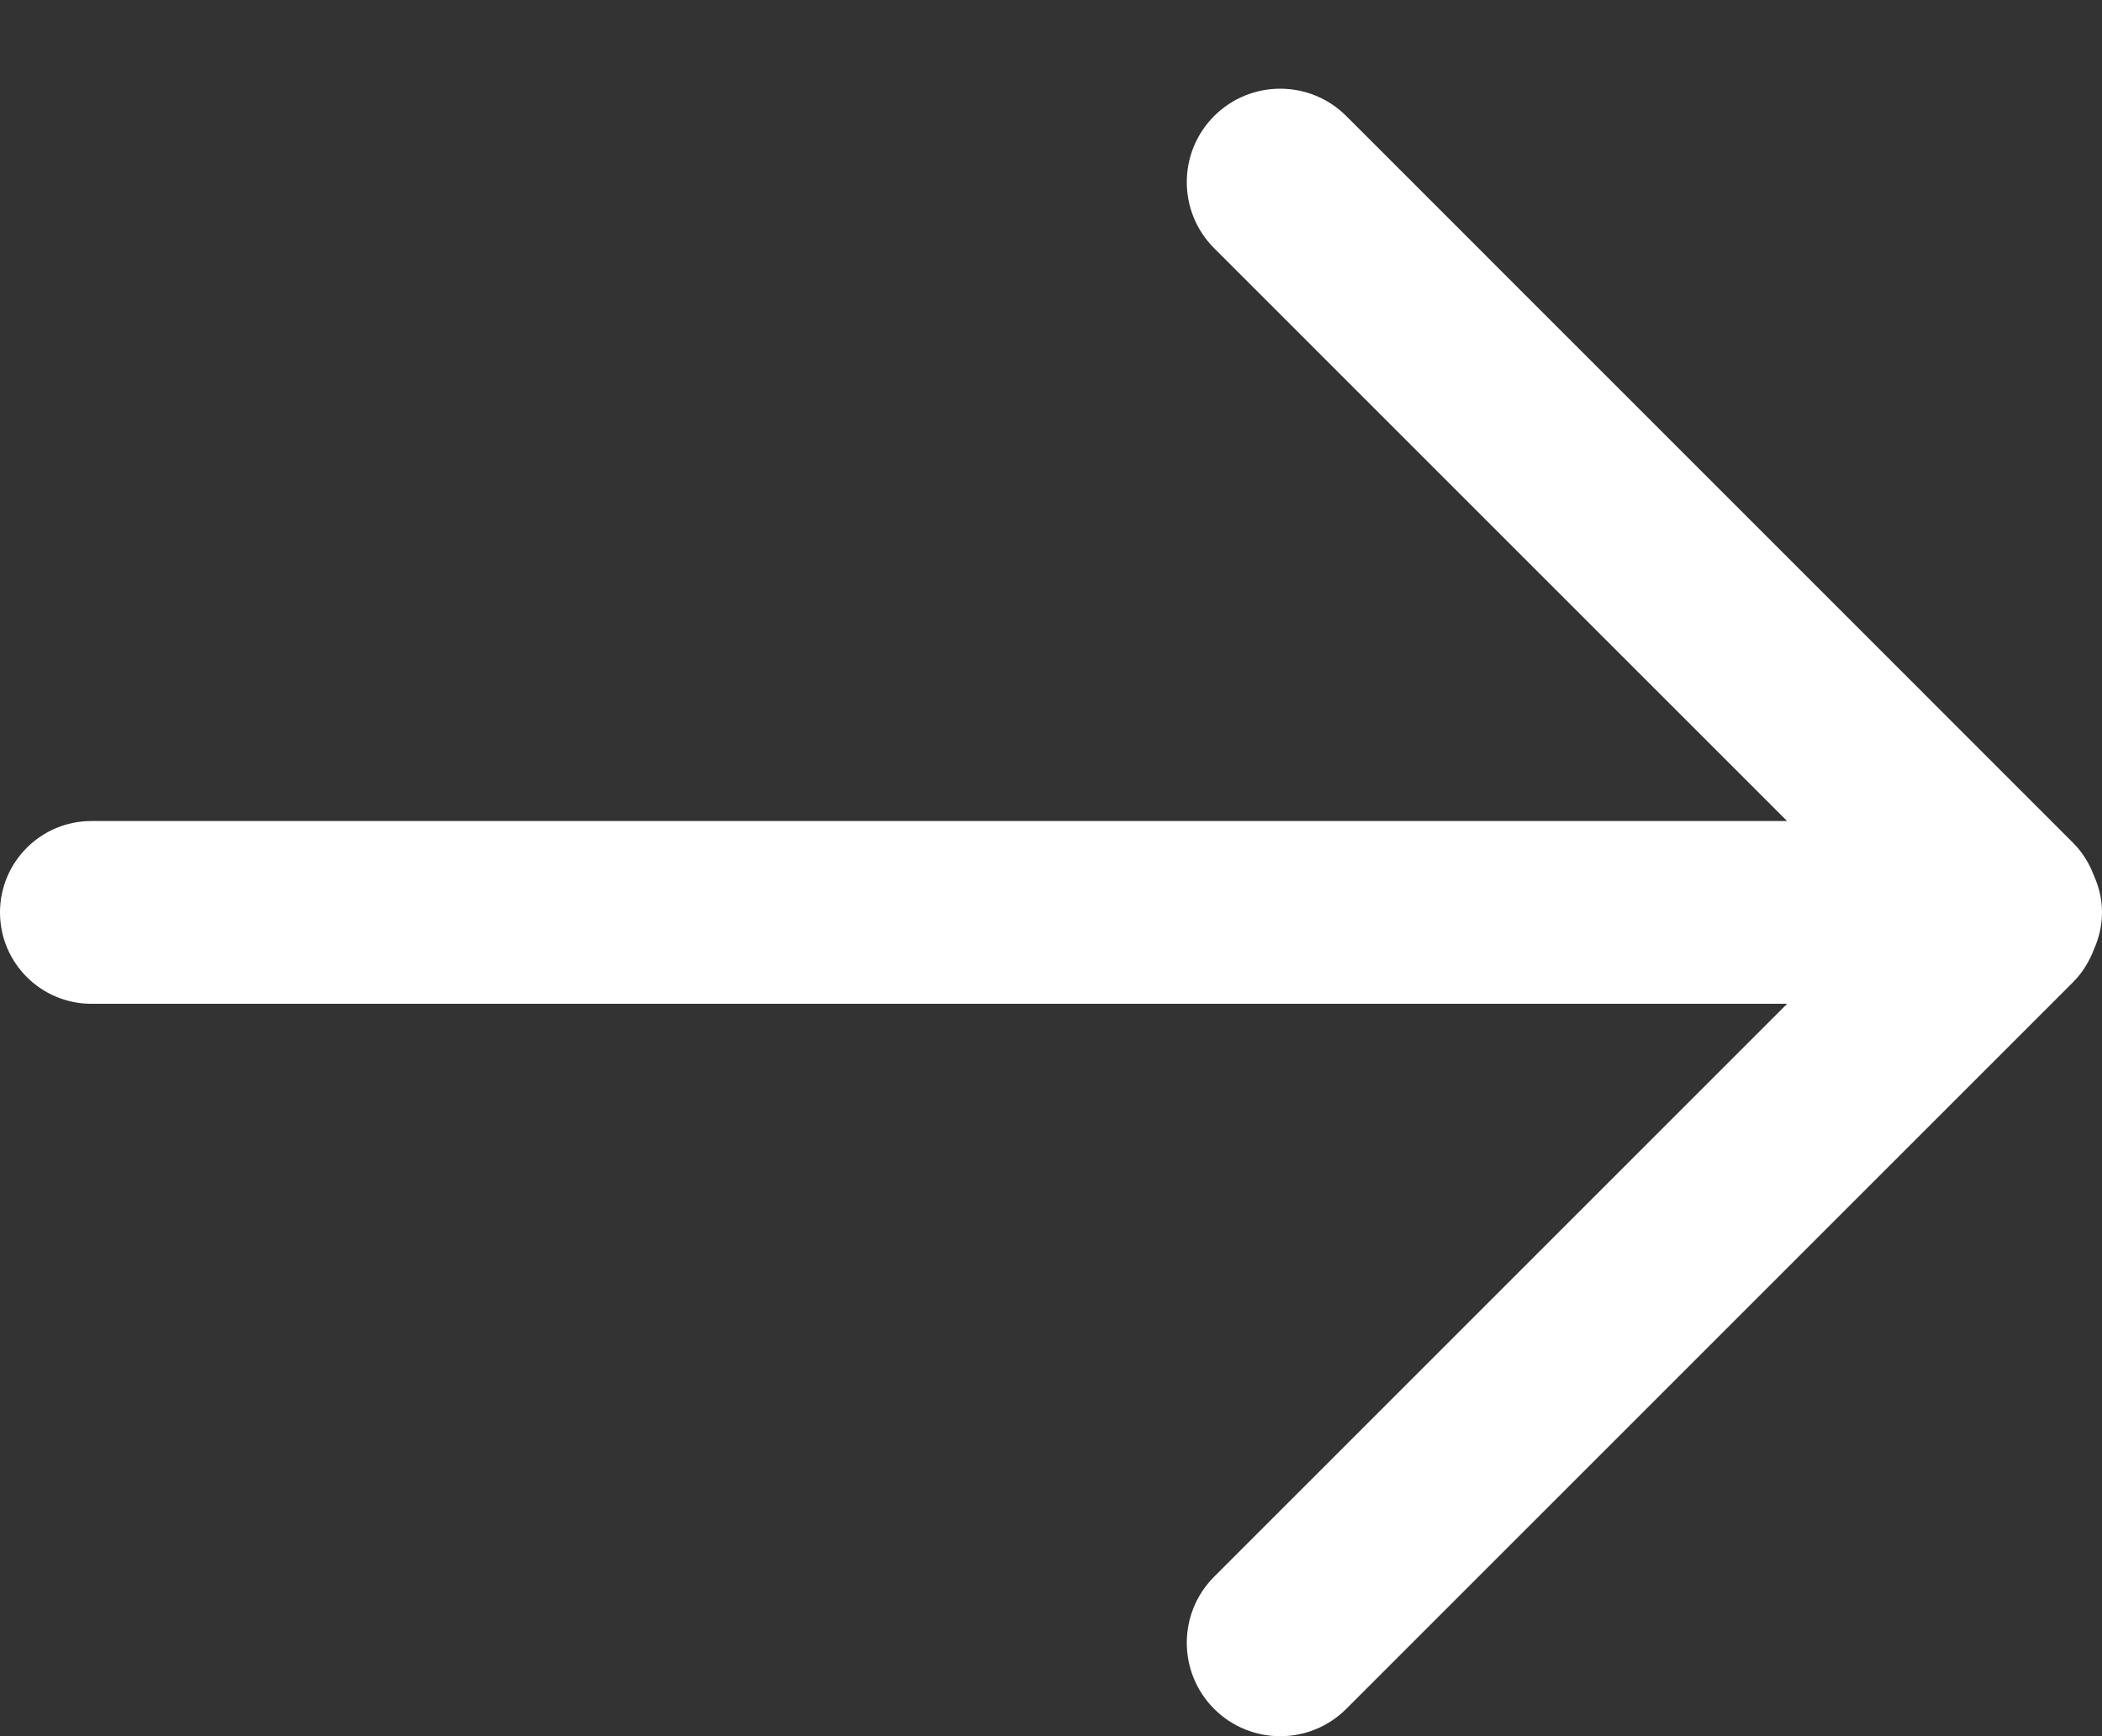 <svg width="23" height="19" viewBox="0 0 23 19" fill="none" xmlns="http://www.w3.org/2000/svg">
<rect x="0" y="0" width="23" height="19" fill="#333333" stroke="none"/>
<path fill-rule="evenodd" clip-rule="evenodd" d="M22.911 9.581C22.862 9.451 22.788 9.328 22.683 9.223L14.731 1.27C14.332 0.871 13.684 0.871 13.285 1.27C12.886 1.67 12.886 2.317 13.285 2.716L19.554 8.985L1 8.985C0.448 8.985 0 9.433 0 9.985C0 10.537 0.448 10.985 1 10.985L19.555 10.985L13.285 17.255C12.886 17.654 12.886 18.302 13.285 18.701C13.684 19.1 14.332 19.1 14.731 18.701L22.683 10.749C22.788 10.643 22.862 10.52 22.912 10.389C22.967 10.265 23 10.129 23 9.985C23 9.841 22.967 9.705 22.911 9.581Z" fill="white"/>
</svg>